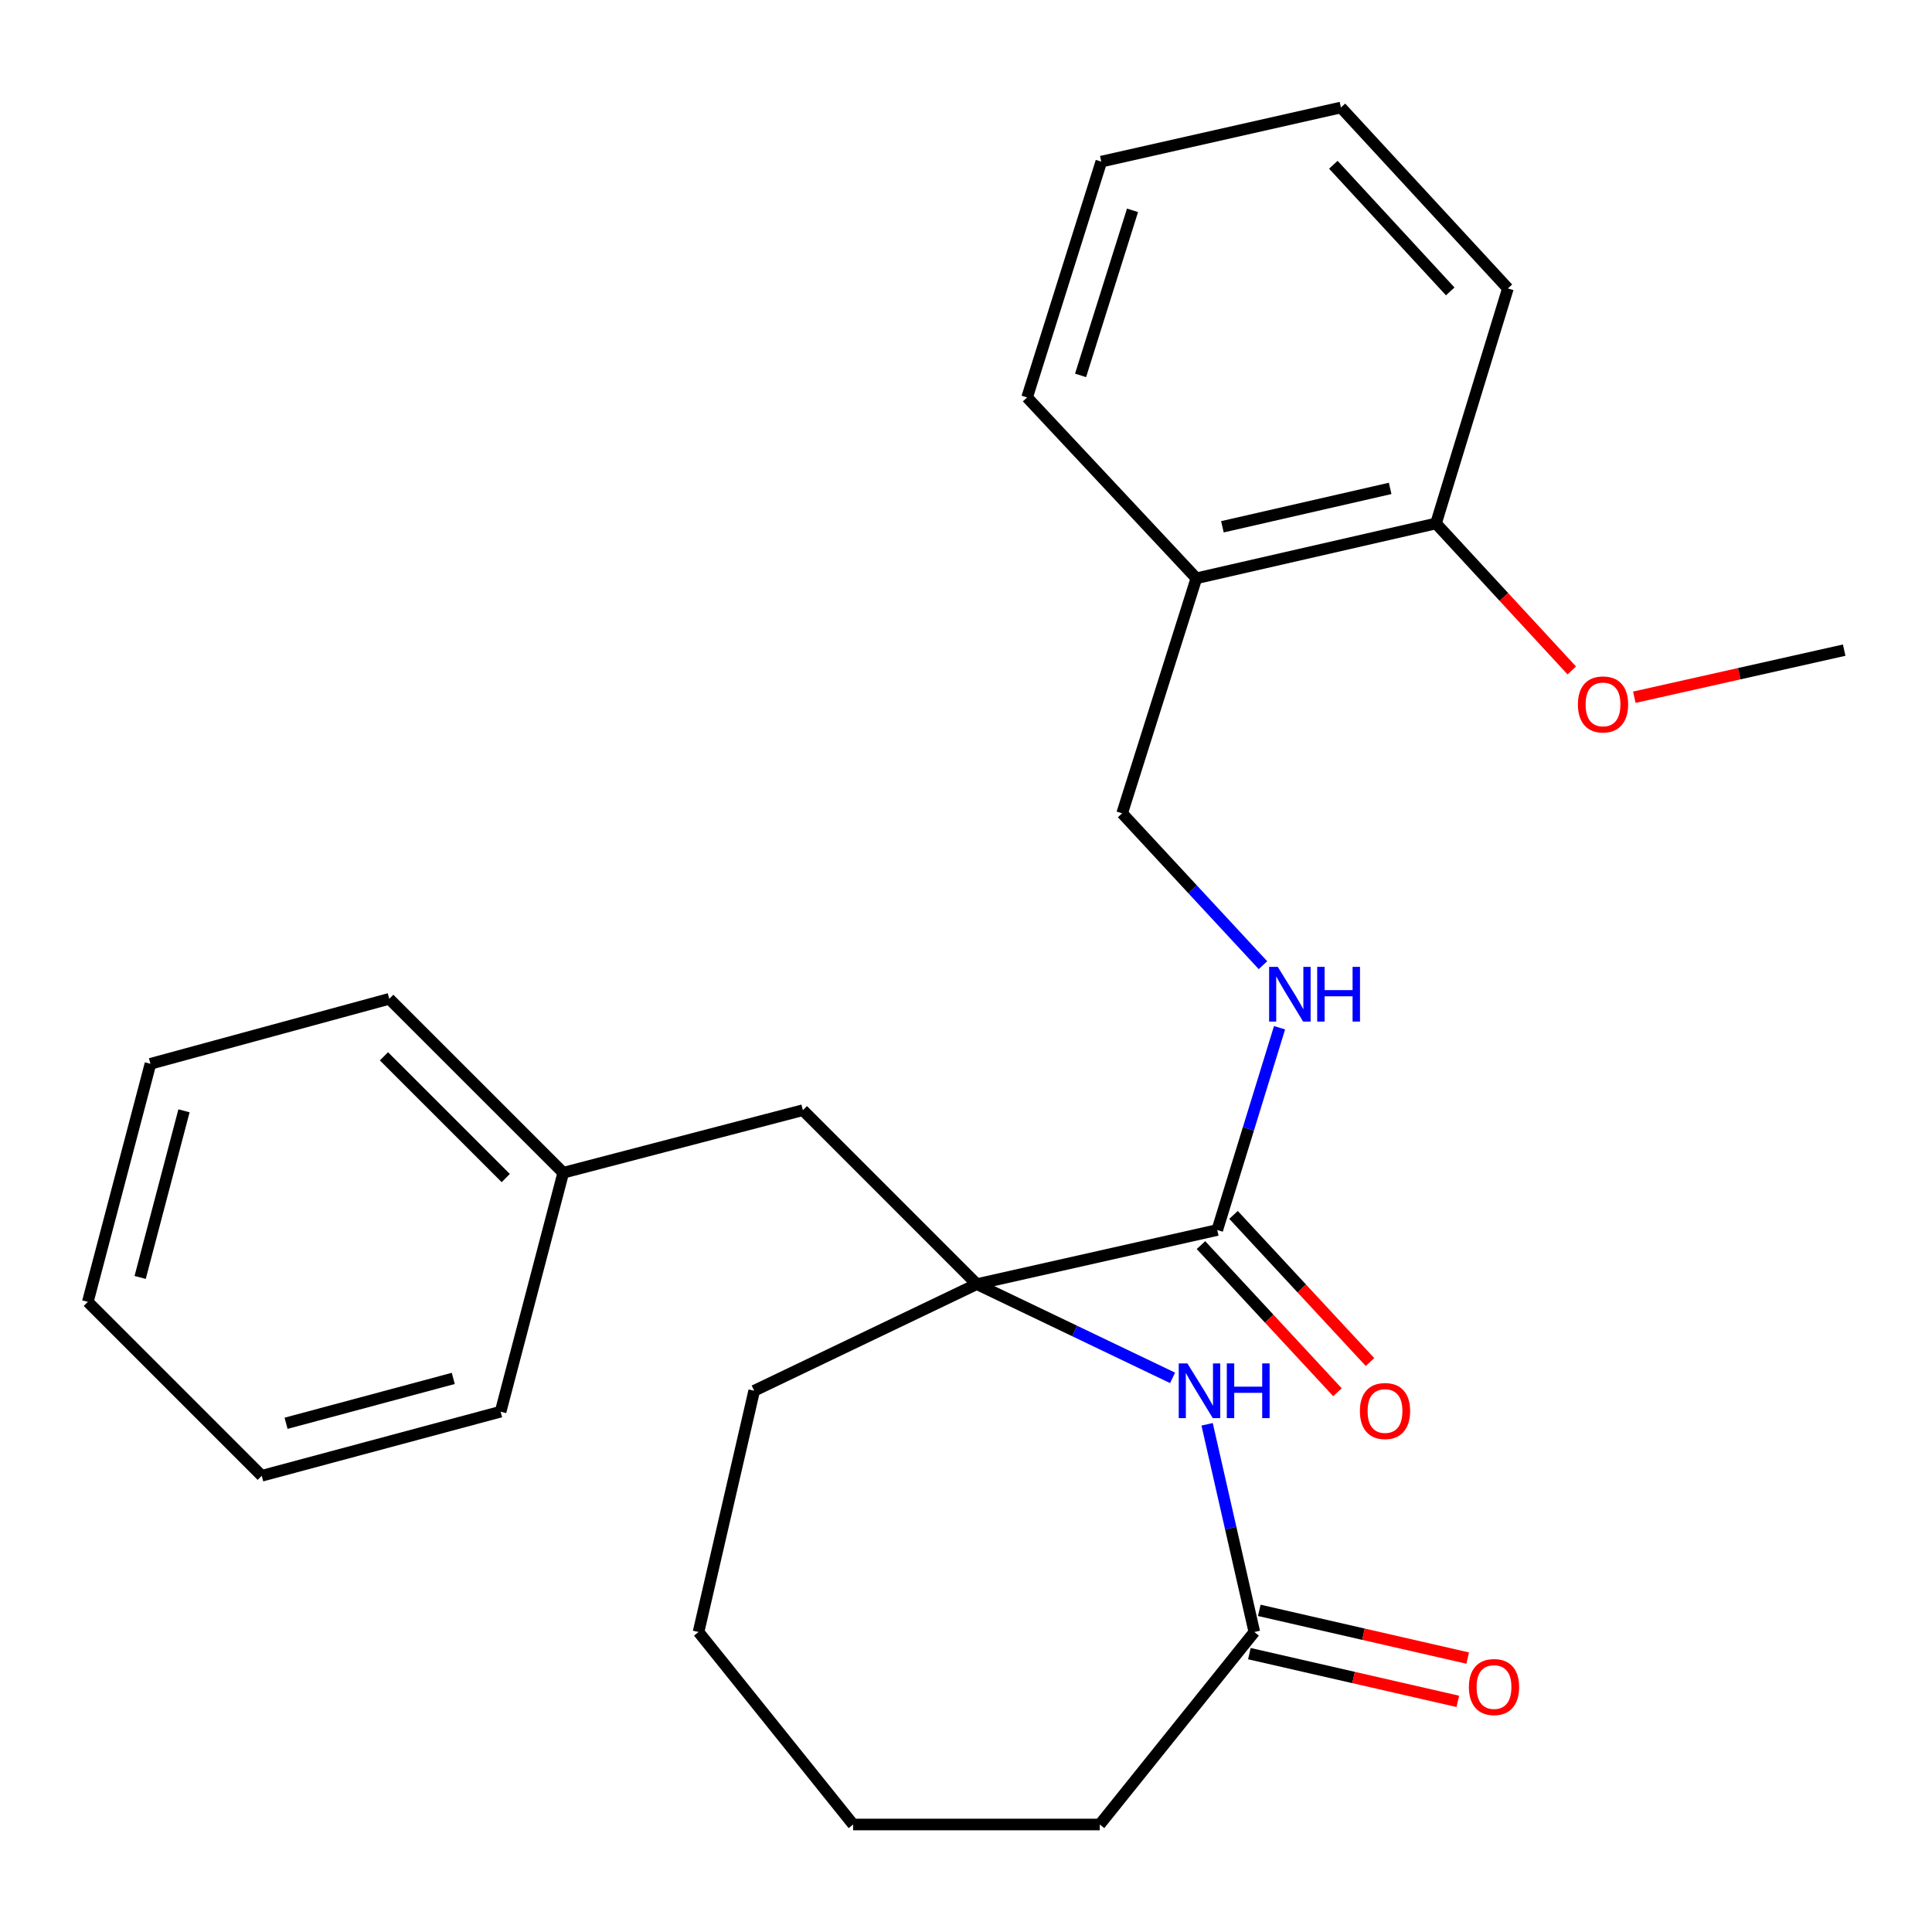 <?xml version='1.0' encoding='iso-8859-1'?>
<svg version='1.1' baseProfile='full'
              xmlns='http://www.w3.org/2000/svg'
                      xmlns:rdkit='http://www.rdkit.org/xml'
                      xmlns:xlink='http://www.w3.org/1999/xlink'
                  xml:space='preserve'
width='1000px' height='1000px' viewBox='0 0 1000 1000'>
<!-- END OF HEADER -->
<rect style='opacity:1.0;fill:#FFFFFF;stroke:none' width='1000' height='1000' x='0' y='0'> </rect>
<path class='bond-0' d='M 505.592,664.661 L 556.257,688.922' style='fill:none;fill-rule:evenodd;stroke:#000000;stroke-width:6px;stroke-linecap:butt;stroke-linejoin:miter;stroke-opacity:1' />
<path class='bond-0' d='M 556.257,688.922 L 606.921,713.182' style='fill:none;fill-rule:evenodd;stroke:#0000FF;stroke-width:6px;stroke-linecap:butt;stroke-linejoin:miter;stroke-opacity:1' />
<path class='bond-1' d='M 505.592,664.661 L 630.049,636.65' style='fill:none;fill-rule:evenodd;stroke:#000000;stroke-width:6px;stroke-linecap:butt;stroke-linejoin:miter;stroke-opacity:1' />
<path class='bond-5' d='M 505.592,664.661 L 415.569,574.626' style='fill:none;fill-rule:evenodd;stroke:#000000;stroke-width:6px;stroke-linecap:butt;stroke-linejoin:miter;stroke-opacity:1' />
<path class='bond-11' d='M 505.592,664.661 L 390.366,719.855' style='fill:none;fill-rule:evenodd;stroke:#000000;stroke-width:6px;stroke-linecap:butt;stroke-linejoin:miter;stroke-opacity:1' />
<path class='bond-2' d='M 624.803,737.216 L 637.02,790.968' style='fill:none;fill-rule:evenodd;stroke:#0000FF;stroke-width:6px;stroke-linecap:butt;stroke-linejoin:miter;stroke-opacity:1' />
<path class='bond-2' d='M 637.02,790.968 L 649.238,844.72' style='fill:none;fill-rule:evenodd;stroke:#000000;stroke-width:6px;stroke-linecap:butt;stroke-linejoin:miter;stroke-opacity:1' />
<path class='bond-3' d='M 630.049,636.65 L 646.17,584.304' style='fill:none;fill-rule:evenodd;stroke:#000000;stroke-width:6px;stroke-linecap:butt;stroke-linejoin:miter;stroke-opacity:1' />
<path class='bond-3' d='M 646.17,584.304 L 662.292,531.958' style='fill:none;fill-rule:evenodd;stroke:#0000FF;stroke-width:6px;stroke-linecap:butt;stroke-linejoin:miter;stroke-opacity:1' />
<path class='bond-7' d='M 621.624,644.464 L 656.944,682.541' style='fill:none;fill-rule:evenodd;stroke:#000000;stroke-width:6px;stroke-linecap:butt;stroke-linejoin:miter;stroke-opacity:1' />
<path class='bond-7' d='M 656.944,682.541 L 692.264,720.618' style='fill:none;fill-rule:evenodd;stroke:#FF0000;stroke-width:6px;stroke-linecap:butt;stroke-linejoin:miter;stroke-opacity:1' />
<path class='bond-7' d='M 638.473,628.835 L 673.793,666.912' style='fill:none;fill-rule:evenodd;stroke:#000000;stroke-width:6px;stroke-linecap:butt;stroke-linejoin:miter;stroke-opacity:1' />
<path class='bond-7' d='M 673.793,666.912 L 709.112,704.99' style='fill:none;fill-rule:evenodd;stroke:#FF0000;stroke-width:6px;stroke-linecap:butt;stroke-linejoin:miter;stroke-opacity:1' />
<path class='bond-8' d='M 646.674,855.921 L 700.613,868.272' style='fill:none;fill-rule:evenodd;stroke:#000000;stroke-width:6px;stroke-linecap:butt;stroke-linejoin:miter;stroke-opacity:1' />
<path class='bond-8' d='M 700.613,868.272 L 754.553,880.623' style='fill:none;fill-rule:evenodd;stroke:#FF0000;stroke-width:6px;stroke-linecap:butt;stroke-linejoin:miter;stroke-opacity:1' />
<path class='bond-8' d='M 651.803,833.519 L 705.743,845.87' style='fill:none;fill-rule:evenodd;stroke:#000000;stroke-width:6px;stroke-linecap:butt;stroke-linejoin:miter;stroke-opacity:1' />
<path class='bond-8' d='M 705.743,845.87 L 759.682,858.222' style='fill:none;fill-rule:evenodd;stroke:#FF0000;stroke-width:6px;stroke-linecap:butt;stroke-linejoin:miter;stroke-opacity:1' />
<path class='bond-13' d='M 649.238,844.72 L 569.238,944.357' style='fill:none;fill-rule:evenodd;stroke:#000000;stroke-width:6px;stroke-linecap:butt;stroke-linejoin:miter;stroke-opacity:1' />
<path class='bond-6' d='M 653.704,499.58 L 617.261,460.275' style='fill:none;fill-rule:evenodd;stroke:#0000FF;stroke-width:6px;stroke-linecap:butt;stroke-linejoin:miter;stroke-opacity:1' />
<path class='bond-6' d='M 617.261,460.275 L 580.818,420.97' style='fill:none;fill-rule:evenodd;stroke:#000000;stroke-width:6px;stroke-linecap:butt;stroke-linejoin:miter;stroke-opacity:1' />
<path class='bond-4' d='M 619.235,299.322 L 580.818,420.97' style='fill:none;fill-rule:evenodd;stroke:#000000;stroke-width:6px;stroke-linecap:butt;stroke-linejoin:miter;stroke-opacity:1' />
<path class='bond-9' d='M 619.235,299.322 L 743.27,270.94' style='fill:none;fill-rule:evenodd;stroke:#000000;stroke-width:6px;stroke-linecap:butt;stroke-linejoin:miter;stroke-opacity:1' />
<path class='bond-9' d='M 632.714,272.662 L 719.539,252.795' style='fill:none;fill-rule:evenodd;stroke:#000000;stroke-width:6px;stroke-linecap:butt;stroke-linejoin:miter;stroke-opacity:1' />
<path class='bond-14' d='M 619.235,299.322 L 531.625,205.711' style='fill:none;fill-rule:evenodd;stroke:#000000;stroke-width:6px;stroke-linecap:butt;stroke-linejoin:miter;stroke-opacity:1' />
<path class='bond-10' d='M 415.569,574.626 L 291.534,607.016' style='fill:none;fill-rule:evenodd;stroke:#000000;stroke-width:6px;stroke-linecap:butt;stroke-linejoin:miter;stroke-opacity:1' />
<path class='bond-12' d='M 743.27,270.94 L 778.409,308.98' style='fill:none;fill-rule:evenodd;stroke:#000000;stroke-width:6px;stroke-linecap:butt;stroke-linejoin:miter;stroke-opacity:1' />
<path class='bond-12' d='M 778.409,308.98 L 813.548,347.02' style='fill:none;fill-rule:evenodd;stroke:#FF0000;stroke-width:6px;stroke-linecap:butt;stroke-linejoin:miter;stroke-opacity:1' />
<path class='bond-15' d='M 743.27,270.94 L 780.487,149.292' style='fill:none;fill-rule:evenodd;stroke:#000000;stroke-width:6px;stroke-linecap:butt;stroke-linejoin:miter;stroke-opacity:1' />
<path class='bond-16' d='M 291.534,607.016 L 201.485,516.993' style='fill:none;fill-rule:evenodd;stroke:#000000;stroke-width:6px;stroke-linecap:butt;stroke-linejoin:miter;stroke-opacity:1' />
<path class='bond-16' d='M 261.778,609.766 L 198.744,546.749' style='fill:none;fill-rule:evenodd;stroke:#000000;stroke-width:6px;stroke-linecap:butt;stroke-linejoin:miter;stroke-opacity:1' />
<path class='bond-17' d='M 291.534,607.016 L 259.117,730.682' style='fill:none;fill-rule:evenodd;stroke:#000000;stroke-width:6px;stroke-linecap:butt;stroke-linejoin:miter;stroke-opacity:1' />
<path class='bond-19' d='M 390.366,719.855 L 361.563,844.72' style='fill:none;fill-rule:evenodd;stroke:#000000;stroke-width:6px;stroke-linecap:butt;stroke-linejoin:miter;stroke-opacity:1' />
<path class='bond-18' d='M 845.917,360.89 L 900.231,348.702' style='fill:none;fill-rule:evenodd;stroke:#FF0000;stroke-width:6px;stroke-linecap:butt;stroke-linejoin:miter;stroke-opacity:1' />
<path class='bond-18' d='M 900.231,348.702 L 954.545,336.513' style='fill:none;fill-rule:evenodd;stroke:#000000;stroke-width:6px;stroke-linecap:butt;stroke-linejoin:miter;stroke-opacity:1' />
<path class='bond-26' d='M 569.238,944.357 L 441.589,944.357' style='fill:none;fill-rule:evenodd;stroke:#000000;stroke-width:6px;stroke-linecap:butt;stroke-linejoin:miter;stroke-opacity:1' />
<path class='bond-21' d='M 531.625,205.711 L 570.029,83.655' style='fill:none;fill-rule:evenodd;stroke:#000000;stroke-width:6px;stroke-linecap:butt;stroke-linejoin:miter;stroke-opacity:1' />
<path class='bond-21' d='M 559.307,194.3 L 586.19,108.861' style='fill:none;fill-rule:evenodd;stroke:#000000;stroke-width:6px;stroke-linecap:butt;stroke-linejoin:miter;stroke-opacity:1' />
<path class='bond-28' d='M 780.487,149.292 L 694.065,55.643' style='fill:none;fill-rule:evenodd;stroke:#000000;stroke-width:6px;stroke-linecap:butt;stroke-linejoin:miter;stroke-opacity:1' />
<path class='bond-28' d='M 750.635,150.83 L 690.139,85.276' style='fill:none;fill-rule:evenodd;stroke:#000000;stroke-width:6px;stroke-linecap:butt;stroke-linejoin:miter;stroke-opacity:1' />
<path class='bond-23' d='M 201.485,516.993 L 77.871,550.623' style='fill:none;fill-rule:evenodd;stroke:#000000;stroke-width:6px;stroke-linecap:butt;stroke-linejoin:miter;stroke-opacity:1' />
<path class='bond-24' d='M 259.117,730.682 L 135.478,763.864' style='fill:none;fill-rule:evenodd;stroke:#000000;stroke-width:6px;stroke-linecap:butt;stroke-linejoin:miter;stroke-opacity:1' />
<path class='bond-24' d='M 234.614,713.463 L 148.067,736.691' style='fill:none;fill-rule:evenodd;stroke:#000000;stroke-width:6px;stroke-linecap:butt;stroke-linejoin:miter;stroke-opacity:1' />
<path class='bond-20' d='M 361.563,844.72 L 441.589,944.357' style='fill:none;fill-rule:evenodd;stroke:#000000;stroke-width:6px;stroke-linecap:butt;stroke-linejoin:miter;stroke-opacity:1' />
<path class='bond-22' d='M 570.029,83.655 L 694.065,55.643' style='fill:none;fill-rule:evenodd;stroke:#000000;stroke-width:6px;stroke-linecap:butt;stroke-linejoin:miter;stroke-opacity:1' />
<path class='bond-27' d='M 77.871,550.623 L 45.455,673.841' style='fill:none;fill-rule:evenodd;stroke:#000000;stroke-width:6px;stroke-linecap:butt;stroke-linejoin:miter;stroke-opacity:1' />
<path class='bond-27' d='M 95.234,574.953 L 72.542,661.205' style='fill:none;fill-rule:evenodd;stroke:#000000;stroke-width:6px;stroke-linecap:butt;stroke-linejoin:miter;stroke-opacity:1' />
<path class='bond-25' d='M 135.478,763.864 L 45.455,673.841' style='fill:none;fill-rule:evenodd;stroke:#000000;stroke-width:6px;stroke-linecap:butt;stroke-linejoin:miter;stroke-opacity:1' />
<path  class='atom-1' d='M 614.596 705.695
L 623.876 720.695
Q 624.796 722.175, 626.276 724.855
Q 627.756 727.535, 627.836 727.695
L 627.836 705.695
L 631.596 705.695
L 631.596 734.015
L 627.716 734.015
L 617.756 717.615
Q 616.596 715.695, 615.356 713.495
Q 614.156 711.295, 613.796 710.615
L 613.796 734.015
L 610.116 734.015
L 610.116 705.695
L 614.596 705.695
' fill='#0000FF'/>
<path  class='atom-1' d='M 634.996 705.695
L 638.836 705.695
L 638.836 717.735
L 653.316 717.735
L 653.316 705.695
L 657.156 705.695
L 657.156 734.015
L 653.316 734.015
L 653.316 720.935
L 638.836 720.935
L 638.836 734.015
L 634.996 734.015
L 634.996 705.695
' fill='#0000FF'/>
<path  class='atom-4' d='M 661.376 500.446
L 670.656 515.446
Q 671.576 516.926, 673.056 519.606
Q 674.536 522.286, 674.616 522.446
L 674.616 500.446
L 678.376 500.446
L 678.376 528.766
L 674.496 528.766
L 664.536 512.366
Q 663.376 510.446, 662.136 508.246
Q 660.936 506.046, 660.576 505.366
L 660.576 528.766
L 656.896 528.766
L 656.896 500.446
L 661.376 500.446
' fill='#0000FF'/>
<path  class='atom-4' d='M 681.776 500.446
L 685.616 500.446
L 685.616 512.486
L 700.096 512.486
L 700.096 500.446
L 703.936 500.446
L 703.936 528.766
L 700.096 528.766
L 700.096 515.686
L 685.616 515.686
L 685.616 528.766
L 681.776 528.766
L 681.776 500.446
' fill='#0000FF'/>
<path  class='atom-8' d='M 703.88 730.34
Q 703.88 723.54, 707.24 719.74
Q 710.6 715.94, 716.88 715.94
Q 723.16 715.94, 726.52 719.74
Q 729.88 723.54, 729.88 730.34
Q 729.88 737.22, 726.48 741.14
Q 723.08 745.02, 716.88 745.02
Q 710.64 745.02, 707.24 741.14
Q 703.88 737.26, 703.88 730.34
M 716.88 741.82
Q 721.2 741.82, 723.52 738.94
Q 725.88 736.02, 725.88 730.34
Q 725.88 724.78, 723.52 721.98
Q 721.2 719.14, 716.88 719.14
Q 712.56 719.14, 710.2 721.94
Q 707.88 724.74, 707.88 730.34
Q 707.88 736.06, 710.2 738.94
Q 712.56 741.82, 716.88 741.82
' fill='#FF0000'/>
<path  class='atom-9' d='M 760.299 873.208
Q 760.299 866.408, 763.659 862.608
Q 767.019 858.808, 773.299 858.808
Q 779.579 858.808, 782.939 862.608
Q 786.299 866.408, 786.299 873.208
Q 786.299 880.088, 782.899 884.008
Q 779.499 887.888, 773.299 887.888
Q 767.059 887.888, 763.659 884.008
Q 760.299 880.128, 760.299 873.208
M 773.299 884.688
Q 777.619 884.688, 779.939 881.808
Q 782.299 878.888, 782.299 873.208
Q 782.299 867.648, 779.939 864.848
Q 777.619 862.008, 773.299 862.008
Q 768.979 862.008, 766.619 864.808
Q 764.299 867.608, 764.299 873.208
Q 764.299 878.928, 766.619 881.808
Q 768.979 884.688, 773.299 884.688
' fill='#FF0000'/>
<path  class='atom-13' d='M 816.718 364.605
Q 816.718 357.805, 820.078 354.005
Q 823.438 350.205, 829.718 350.205
Q 835.998 350.205, 839.358 354.005
Q 842.718 357.805, 842.718 364.605
Q 842.718 371.485, 839.318 375.405
Q 835.918 379.285, 829.718 379.285
Q 823.478 379.285, 820.078 375.405
Q 816.718 371.525, 816.718 364.605
M 829.718 376.085
Q 834.038 376.085, 836.358 373.205
Q 838.718 370.285, 838.718 364.605
Q 838.718 359.045, 836.358 356.245
Q 834.038 353.405, 829.718 353.405
Q 825.398 353.405, 823.038 356.205
Q 820.718 359.005, 820.718 364.605
Q 820.718 370.325, 823.038 373.205
Q 825.398 376.085, 829.718 376.085
' fill='#FF0000'/>
</svg>
